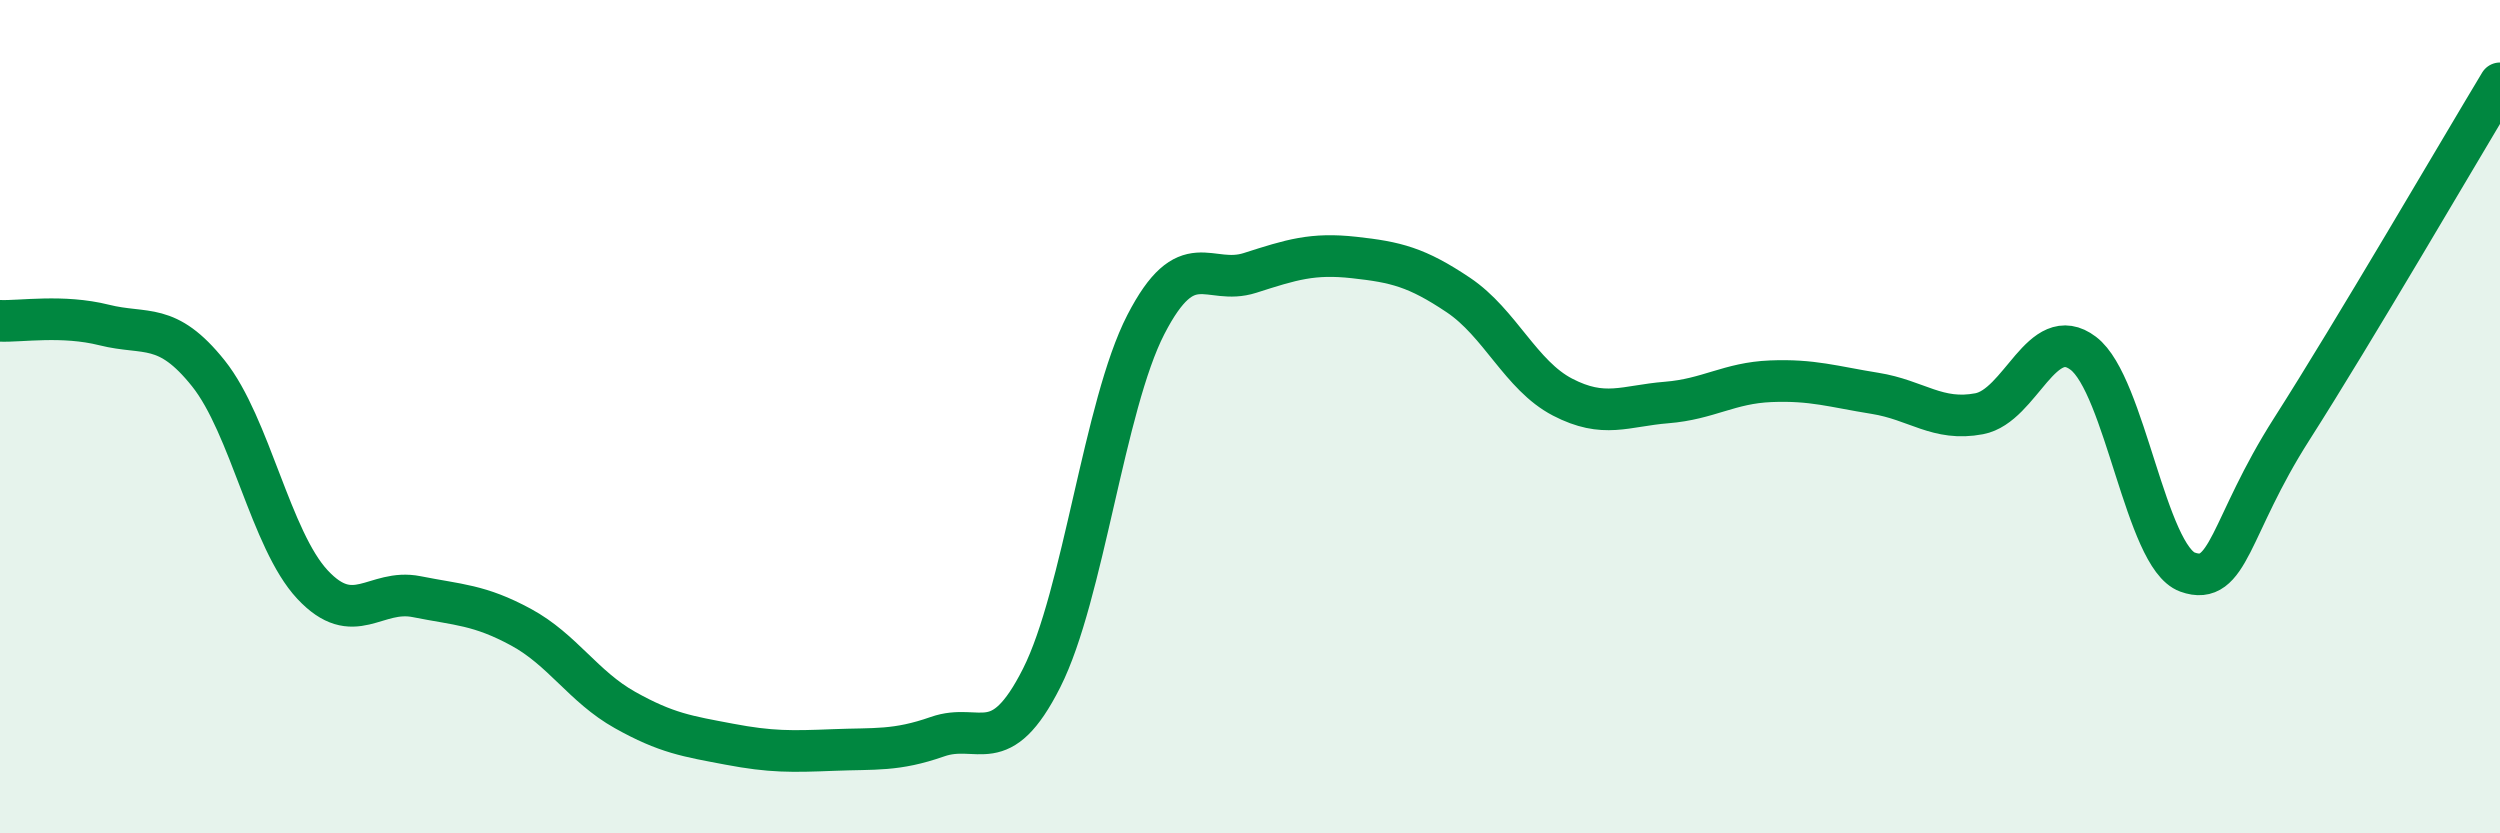 
    <svg width="60" height="20" viewBox="0 0 60 20" xmlns="http://www.w3.org/2000/svg">
      <path
        d="M 0,7.7 C 0.5,7.72 1.5,7.55 2.5,7.8 C 3.5,8.05 4,7.71 5,8.96 C 6,10.21 6.5,12.96 7.5,14.03 C 8.5,15.1 9,14.12 10,14.32 C 11,14.52 11.5,14.51 12.5,15.05 C 13.5,15.59 14,16.48 15,17.04 C 16,17.6 16.5,17.67 17.5,17.86 C 18.5,18.05 19,18.04 20,18 C 21,17.96 21.5,18.03 22.5,17.68 C 23.5,17.33 24,18.25 25,16.27 C 26,14.29 26.5,9.73 27.5,7.79 C 28.5,5.85 29,6.87 30,6.55 C 31,6.23 31.5,6.07 32.5,6.18 C 33.5,6.29 34,6.41 35,7.08 C 36,7.75 36.5,9.01 37.5,9.53 C 38.5,10.05 39,9.74 40,9.66 C 41,9.58 41.5,9.19 42.5,9.15 C 43.5,9.11 44,9.28 45,9.44 C 46,9.6 46.5,10.12 47.5,9.93 C 48.5,9.74 49,7.72 50,8.48 C 51,9.24 51.5,13.37 52.5,13.73 C 53.5,14.09 53.5,12.65 55,10.3 C 56.5,7.95 59,3.66 60,2L60 20L0 20Z"
        fill="#008740"
        opacity="0.1"
        stroke-linecap="round"
        stroke-linejoin="round"
      />
      <path
        d="M 0,7.7 C 0.5,7.72 1.5,7.55 2.5,7.8 C 3.5,8.05 4,7.71 5,8.96 C 6,10.21 6.5,12.96 7.5,14.03 C 8.5,15.1 9,14.12 10,14.32 C 11,14.52 11.5,14.51 12.5,15.05 C 13.5,15.59 14,16.48 15,17.04 C 16,17.6 16.5,17.67 17.5,17.86 C 18.5,18.05 19,18.04 20,18 C 21,17.96 21.5,18.03 22.5,17.68 C 23.5,17.33 24,18.25 25,16.27 C 26,14.29 26.5,9.73 27.5,7.79 C 28.5,5.85 29,6.87 30,6.55 C 31,6.23 31.5,6.07 32.5,6.18 C 33.5,6.29 34,6.41 35,7.08 C 36,7.75 36.5,9.01 37.5,9.53 C 38.5,10.05 39,9.74 40,9.66 C 41,9.58 41.5,9.19 42.5,9.15 C 43.5,9.11 44,9.28 45,9.44 C 46,9.6 46.5,10.12 47.5,9.93 C 48.5,9.74 49,7.72 50,8.48 C 51,9.24 51.5,13.37 52.5,13.73 C 53.5,14.09 53.5,12.65 55,10.3 C 56.5,7.95 59,3.66 60,2"
        stroke="#008740"
        stroke-width="1"
        fill="none"
        stroke-linecap="round"
        stroke-linejoin="round"
      />
    </svg>
  